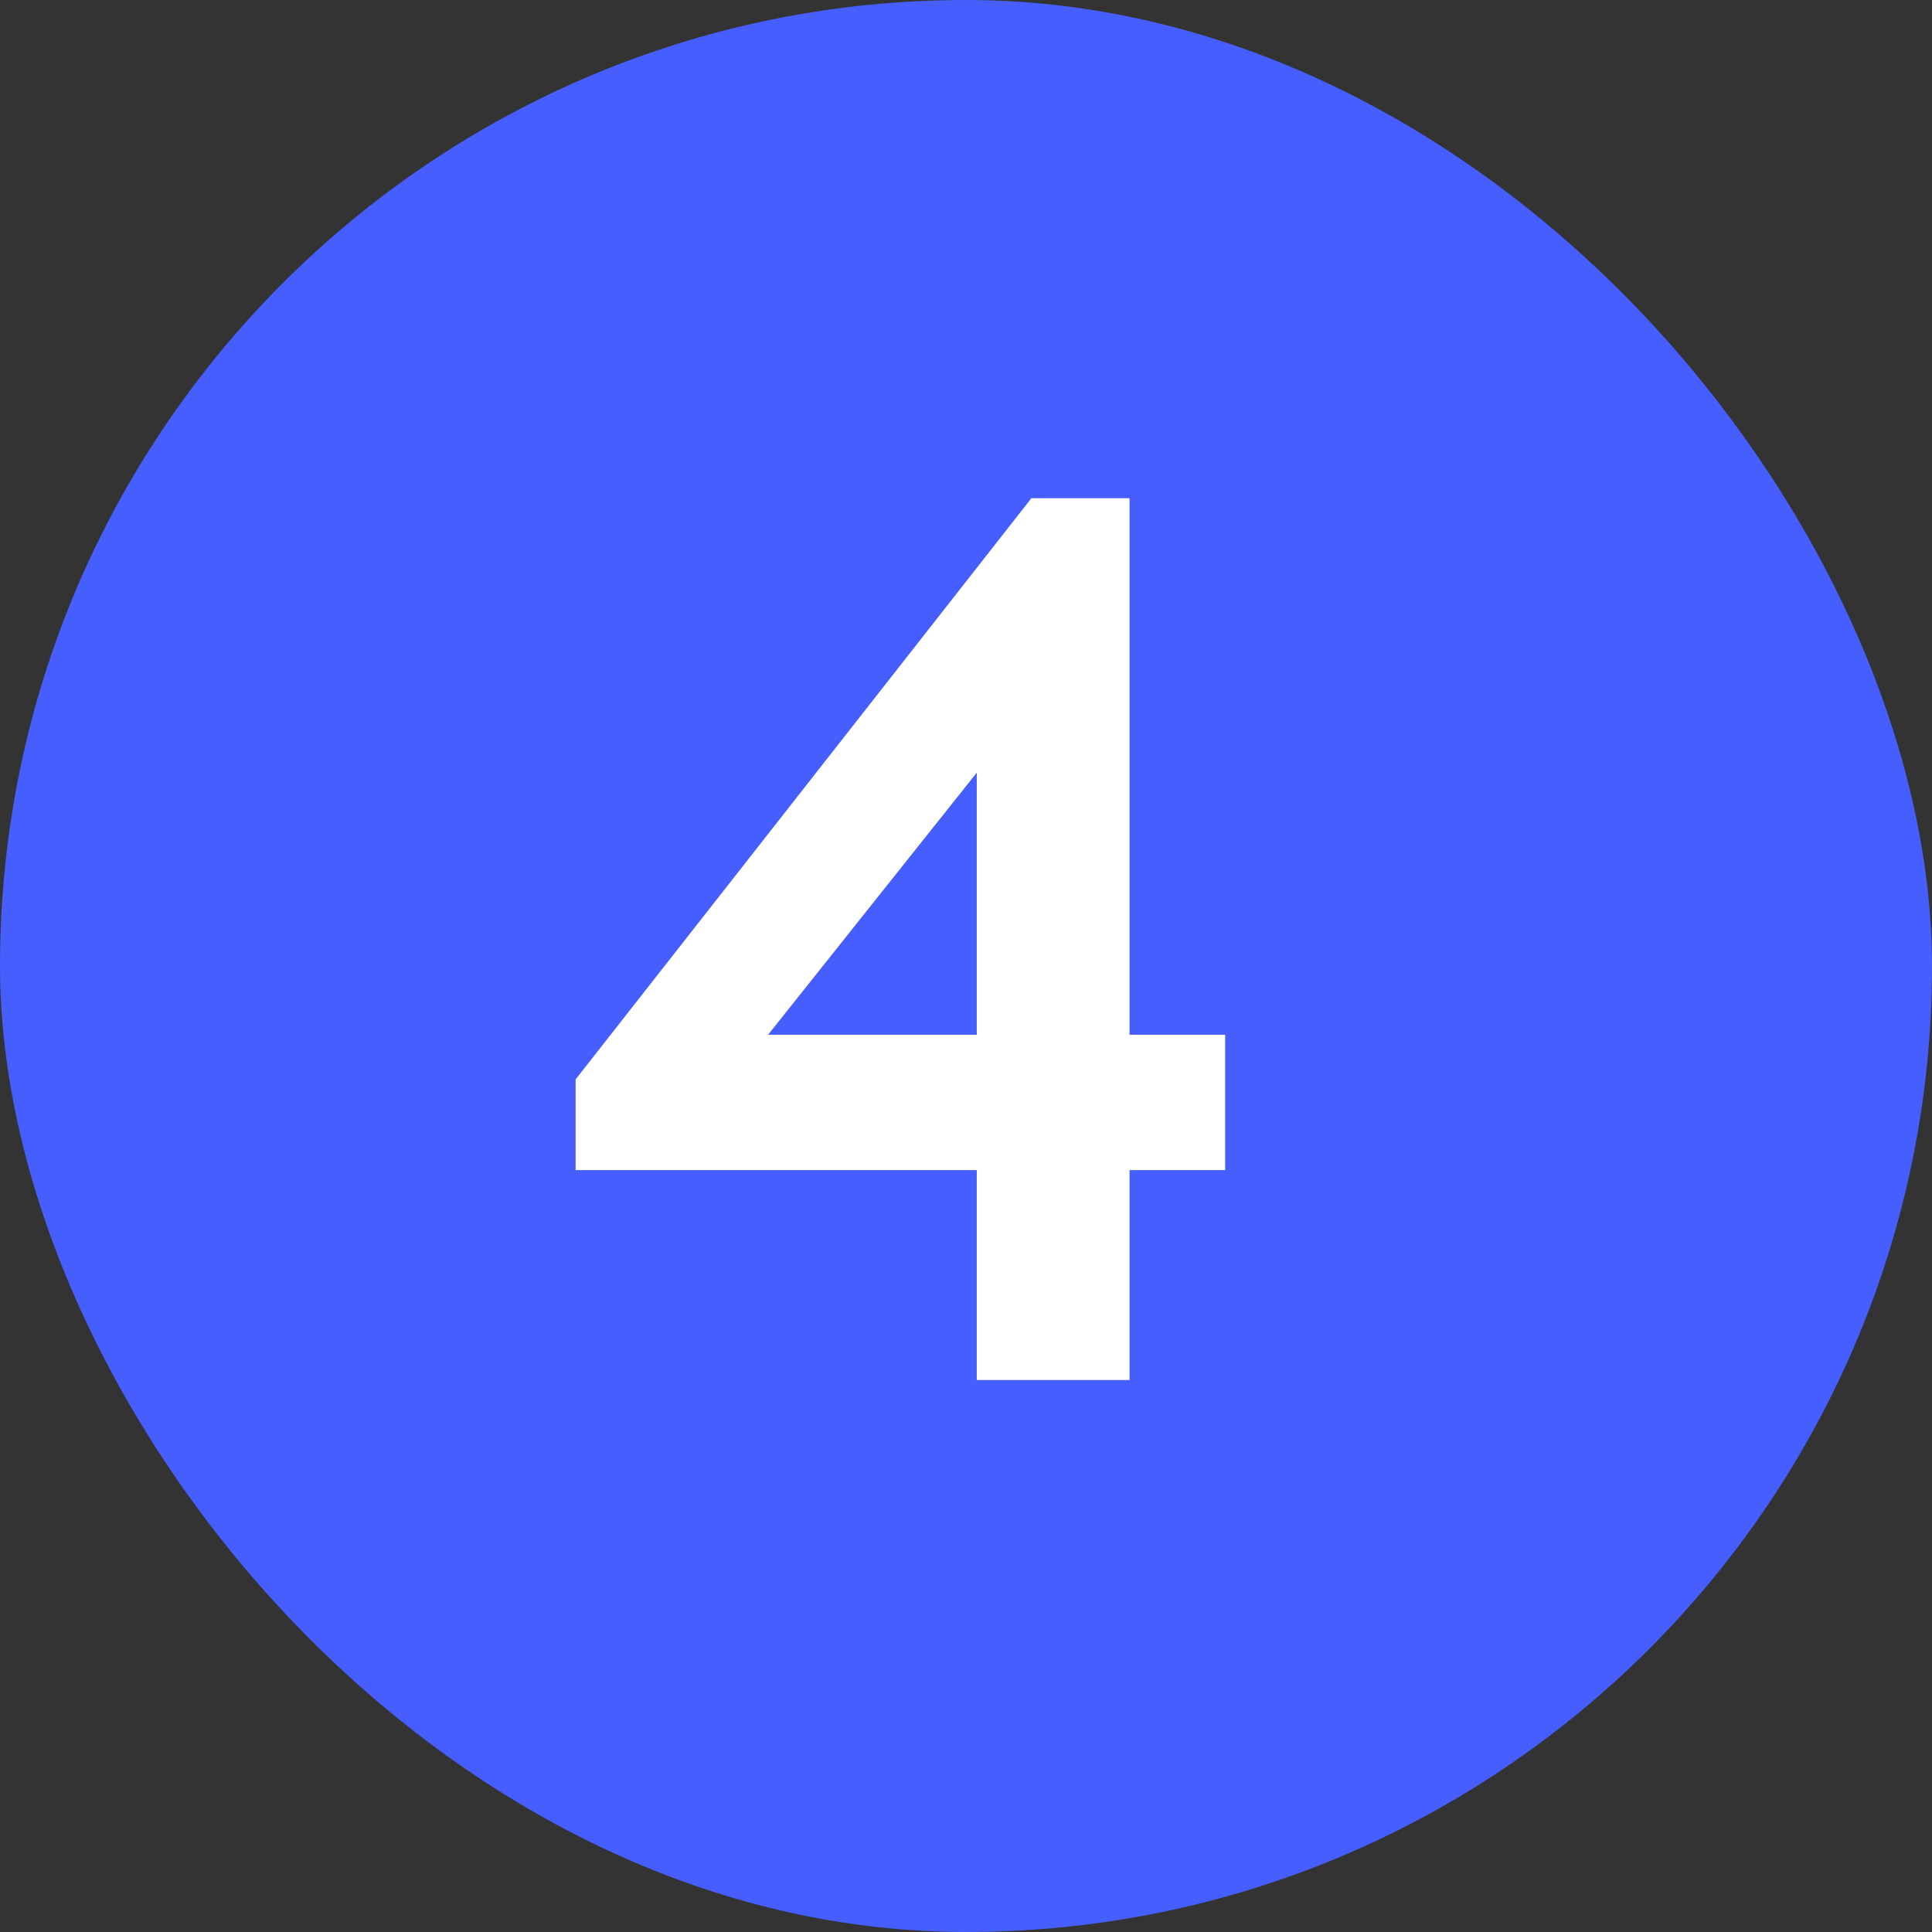 <?xml version="1.0" encoding="UTF-8"?> <svg xmlns="http://www.w3.org/2000/svg" width="28" height="28" viewBox="0 0 28 28" fill="none"><rect x="0" y="0" width="28" height="28" fill="#333333" stroke="none"/> <rect width="28" height="28" rx="14" fill="#465EFE"></rect> <path d="M16.37 14.996H17.756V16.958H16.37V20H14.156V16.958H8.342V15.644L14.948 7.22H16.37V14.996ZM14.156 11.198L11.132 14.996H14.156V11.198Z" fill="white"></path> </svg> 